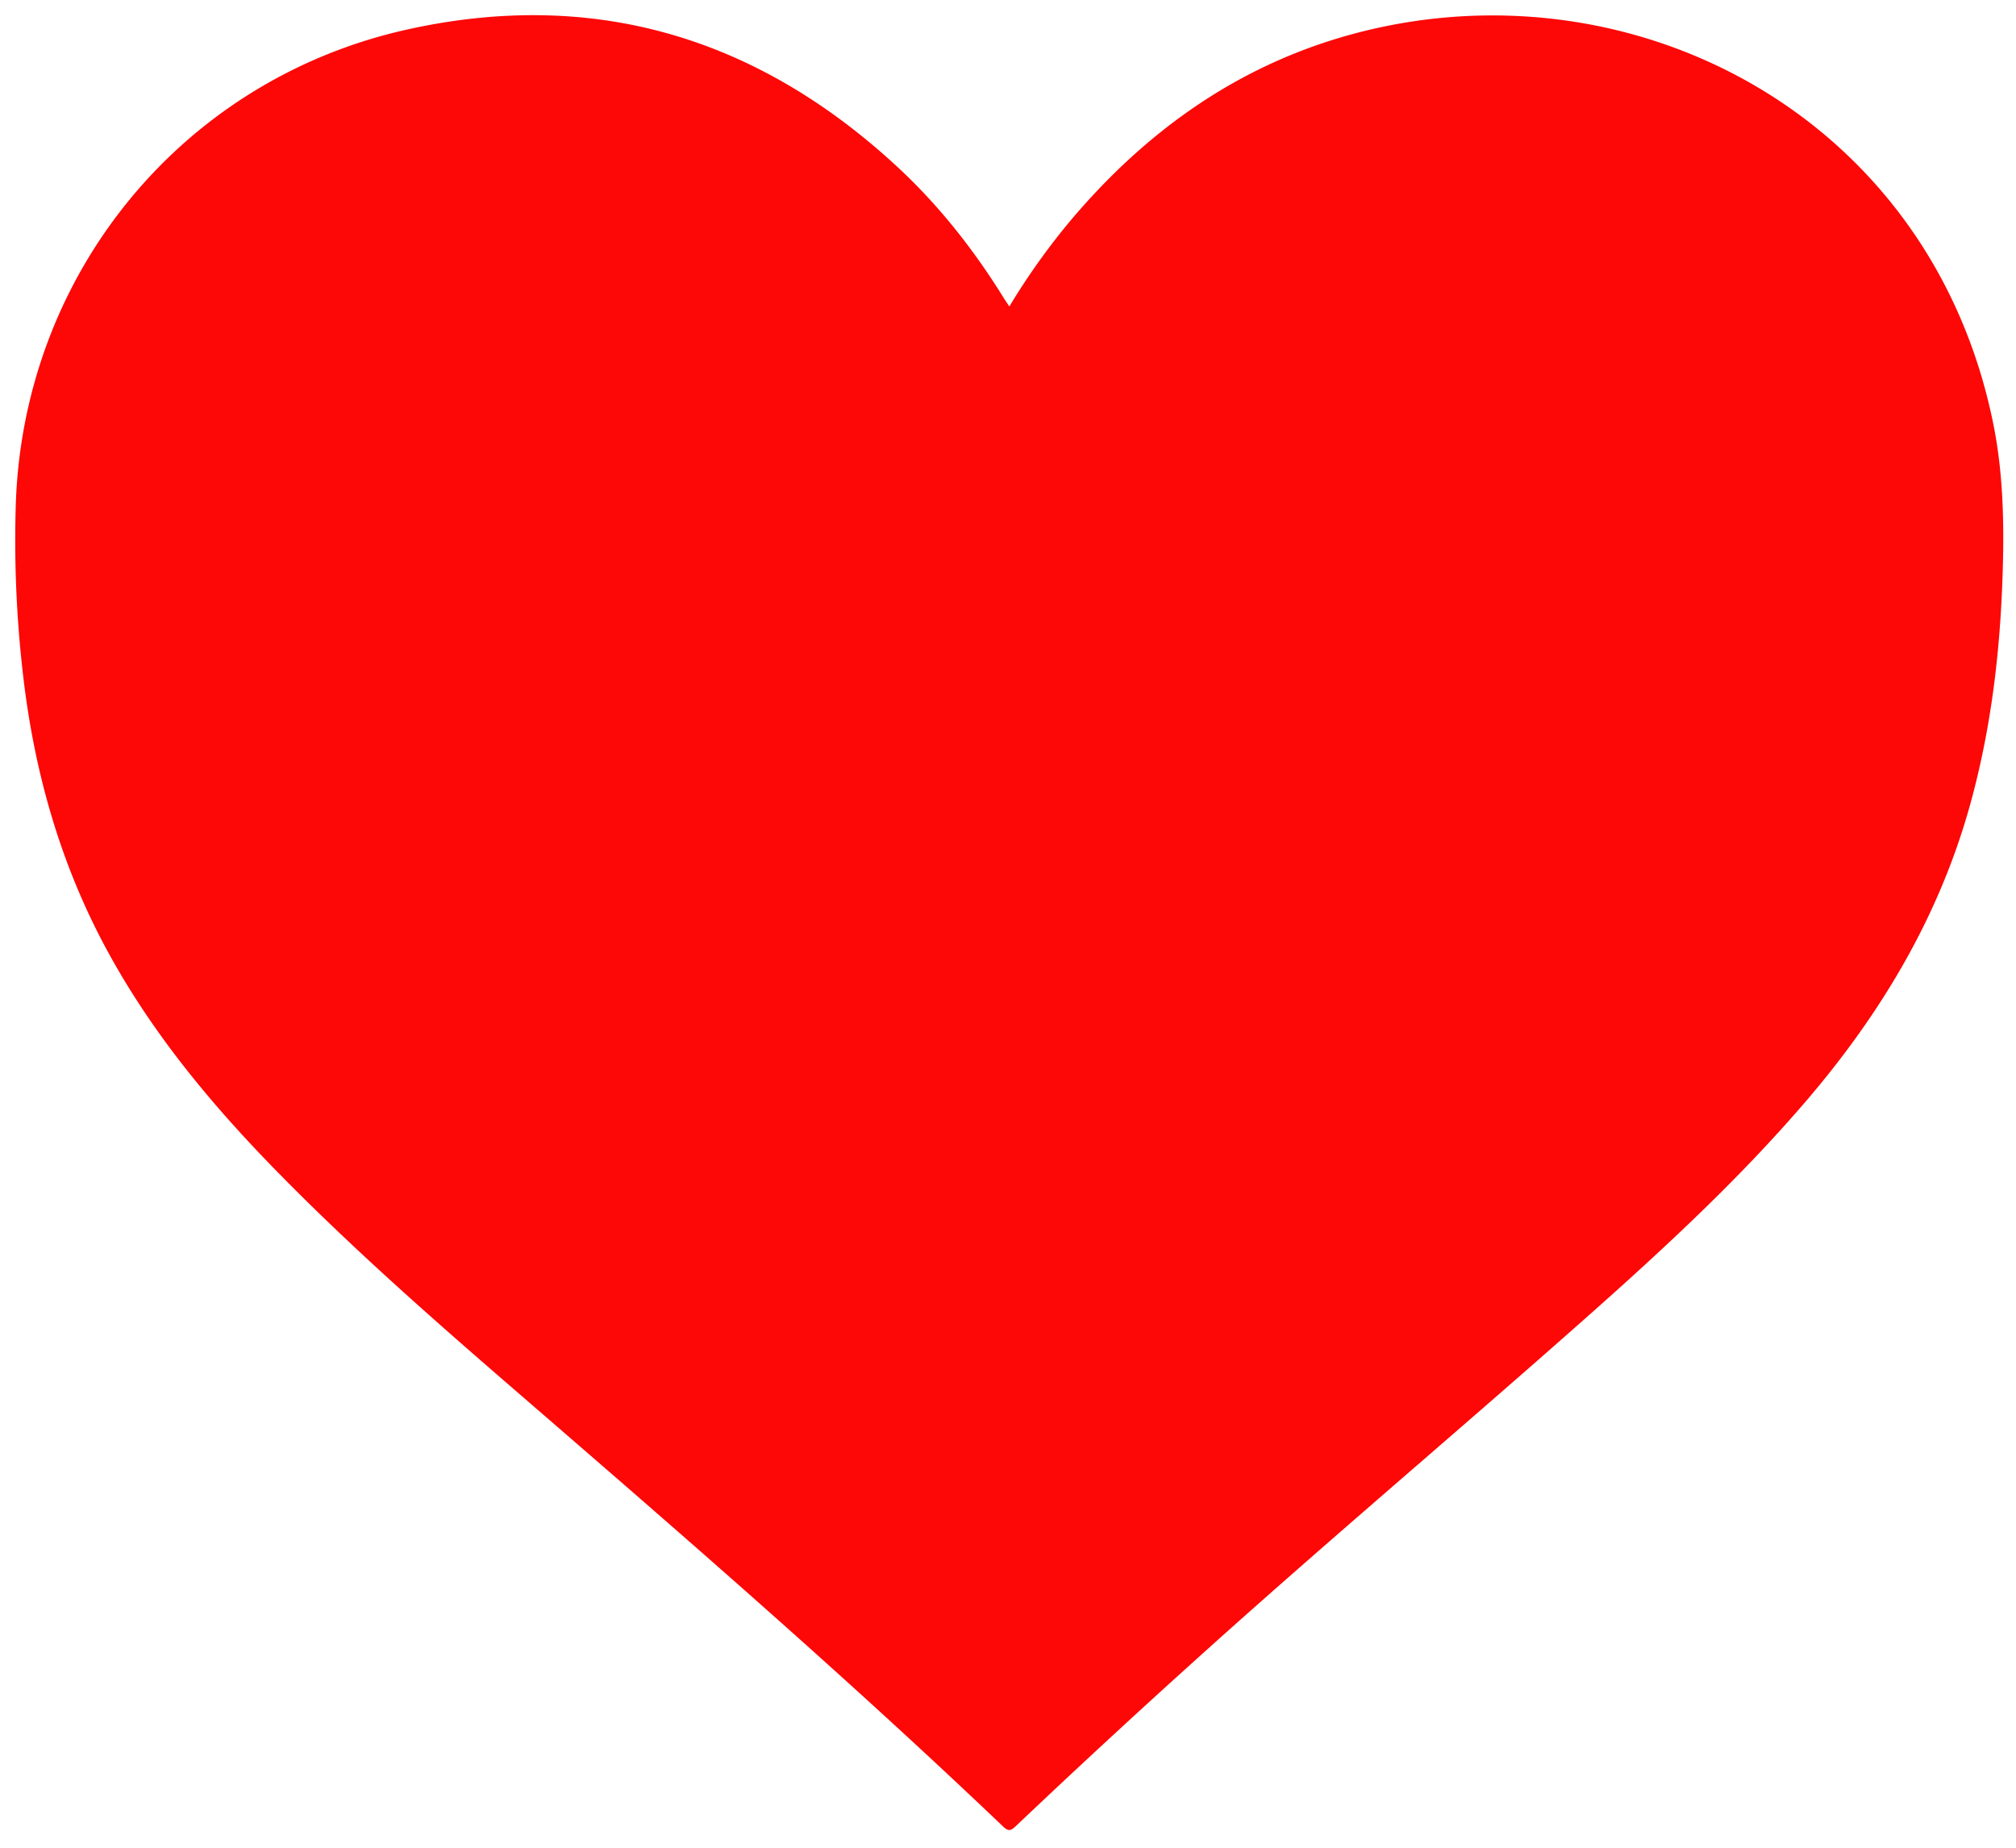 <svg id="Layer_1" data-name="Layer 1" xmlns="http://www.w3.org/2000/svg" viewBox="0 0 1085.54 995.34"><defs><style>.cls-1{fill:#fe0707;}</style></defs><path class="cls-1" d="M543.49,165.05a370.54,370.54,0,0,1,33.79-47.28c40.83-48,90.3-83.11,151.66-99.59,148.07-39.75,310,42.66,344.21,209.28,5.58,27.12,6.06,54.56,5.18,82.09-1.35,42.07-6.3,83.61-17.63,124.29-16.72,60-47.85,112-88.09,159-36.2,42.25-76.93,79.9-118.47,116.72-69.68,61.78-141,121.75-210.11,184.14Q594.86,938,546.8,983.61c-2.67,2.55-4,2.56-6.71,0-79.25-75.56-161.73-147.51-244.51-219.13-50.9-44-102-87.89-149-136.22-35.31-36.33-67.2-75.28-91-120.36-22.69-43.05-36-89-42.27-137.09A625.79,625.79,0,0,1,8.45,273.6C11.63,148.39,97.69,42.55,220,15.73c100.18-22,187.76,4.49,262.76,73.72,22.65,20.91,41.61,45,57.8,71.16C541.35,161.87,542.19,163.08,543.49,165.05Z"/></svg>